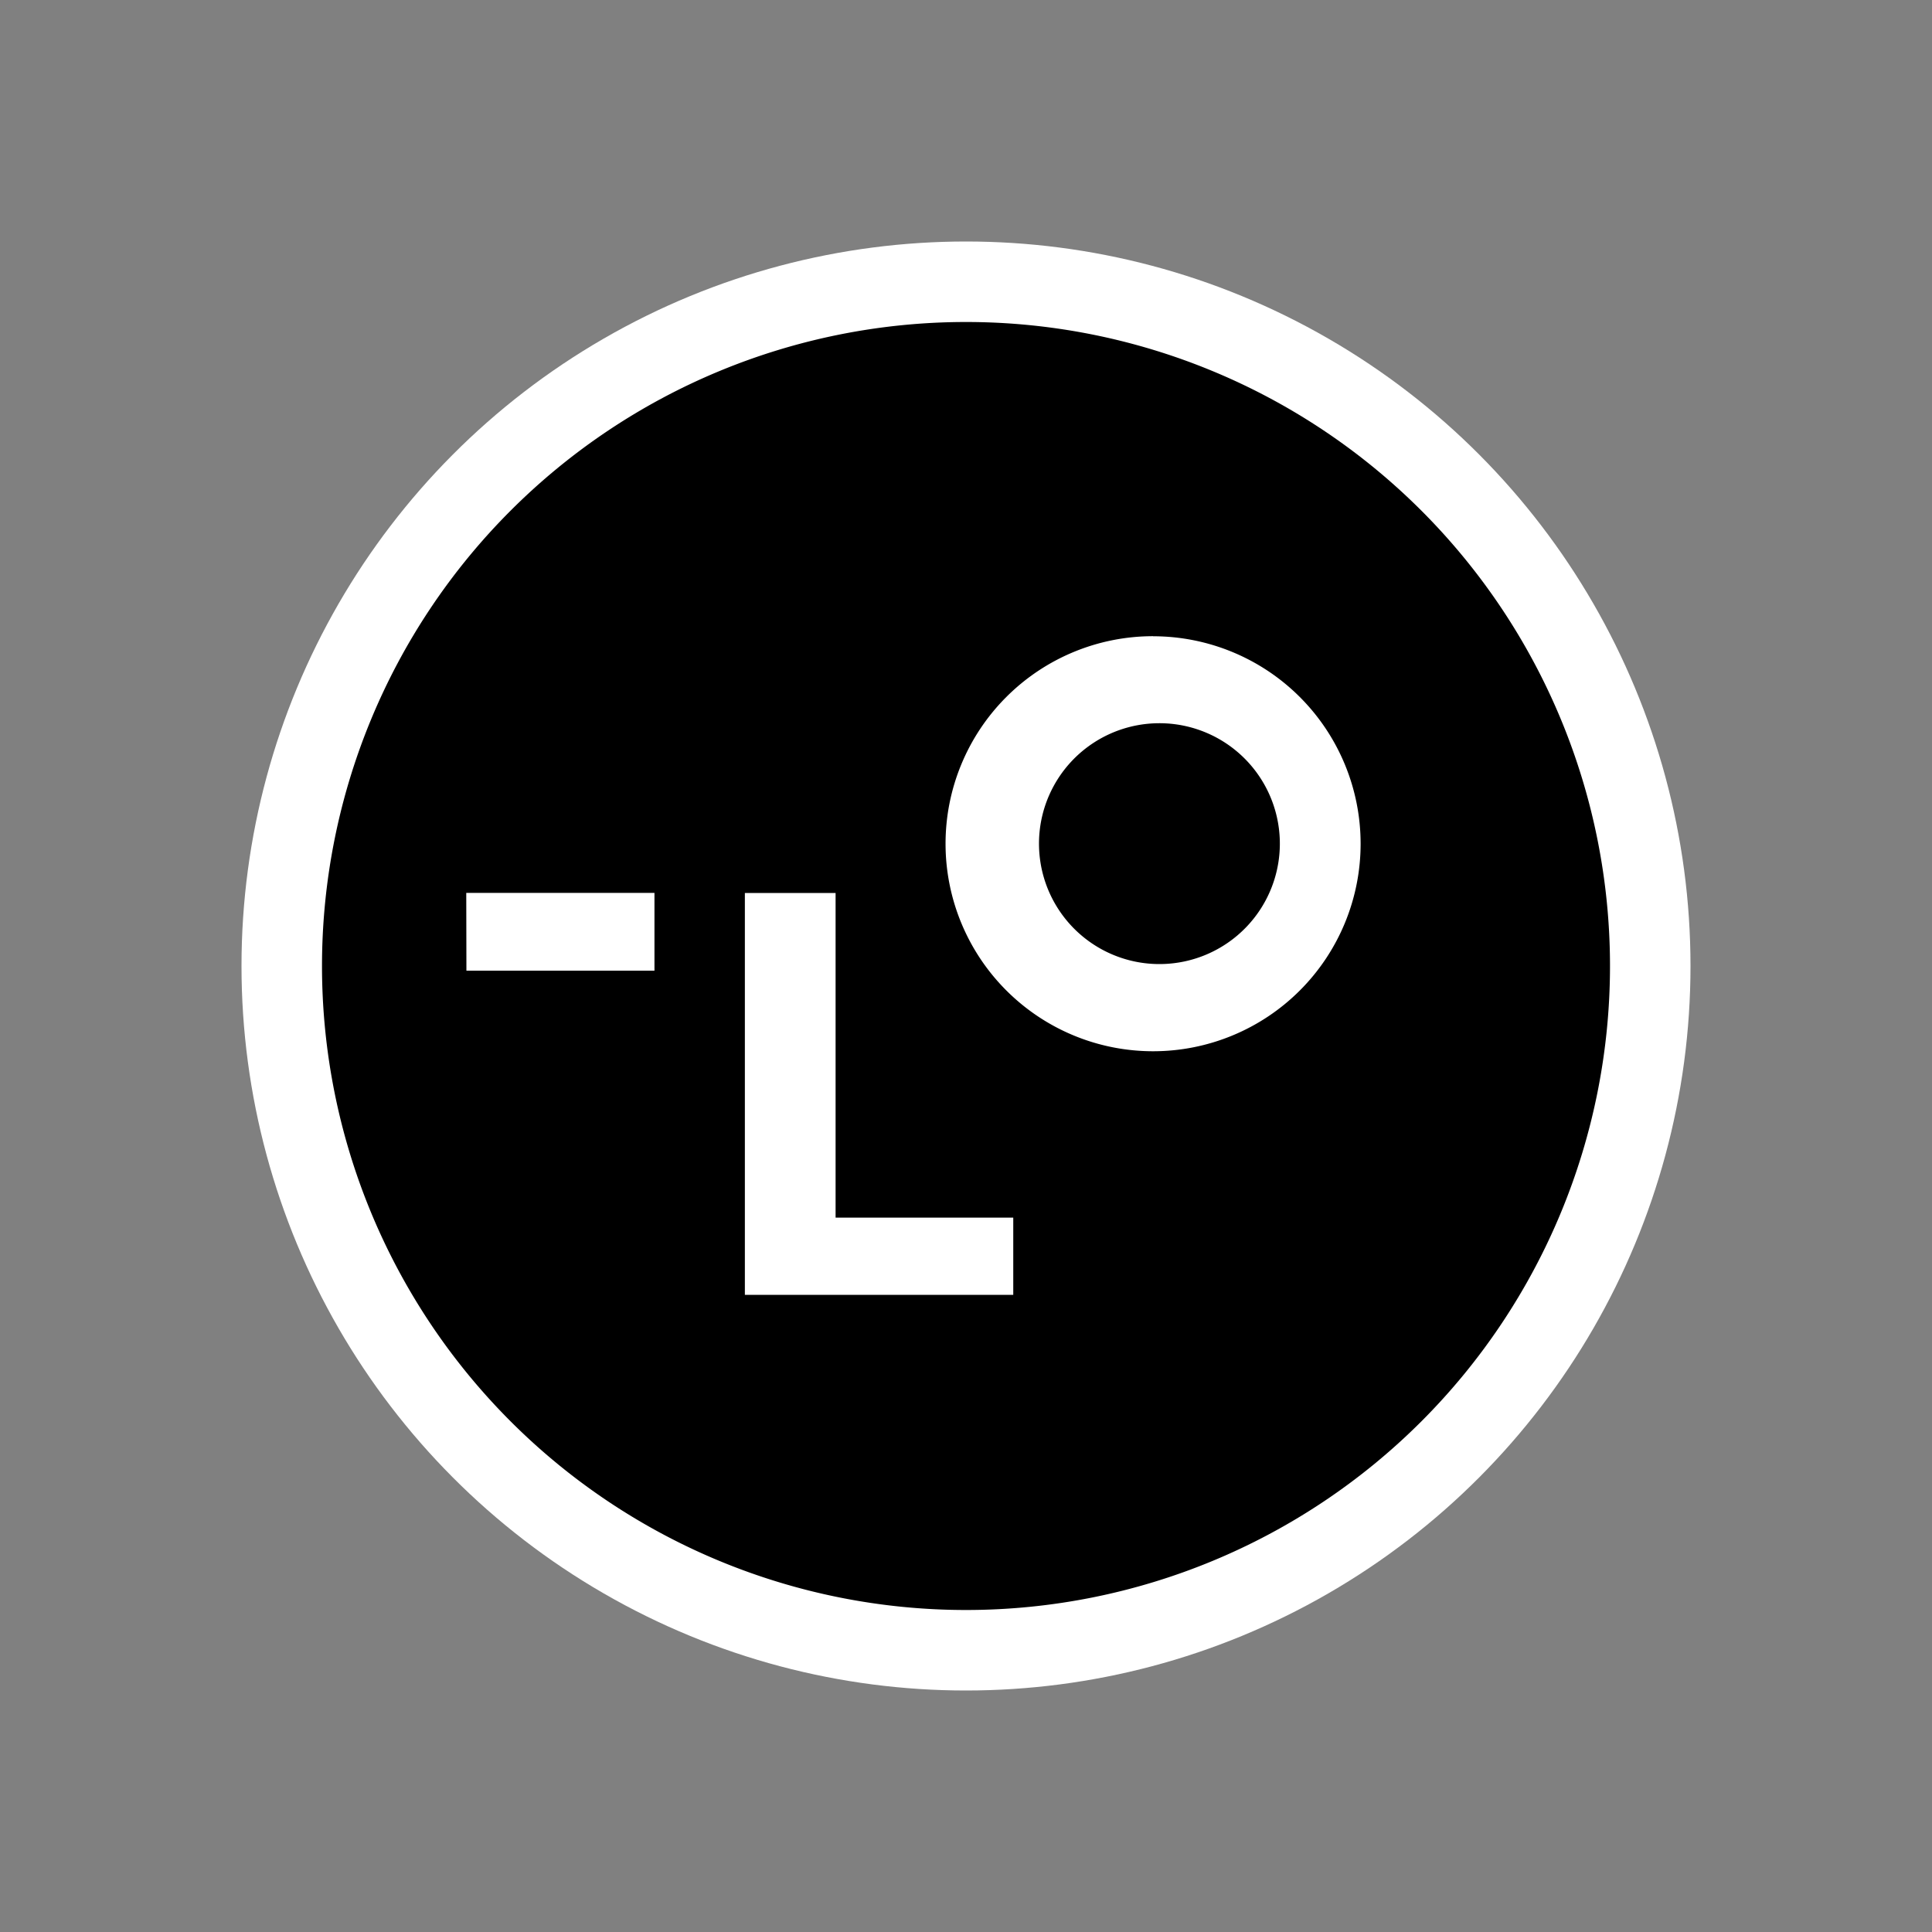 <svg xmlns="http://www.w3.org/2000/svg" width="24" height="24" fill="none"><rect width="100%" height="100%" fill="#808080" stroke="none"/><circle cx="12" cy="12" r="9" fill="#fff"/><path fill="#000" d="M12 4a8 8 0 1 1 0 16 8 8 0 0 1 0-16m-2.747 7.093v4.992h3.334v-.959H10.38v-4.033zm5.07-3.19a2.577 2.577 0 1 0 .002 5.156 2.577 2.577 0 0 0-.001-5.155m-8.53 4.154h2.336v-.966H5.792zm8.532-3.072a1.496 1.496 0 1 1 .086 2.99 1.496 1.496 0 0 1-.086-2.99"/></svg>
